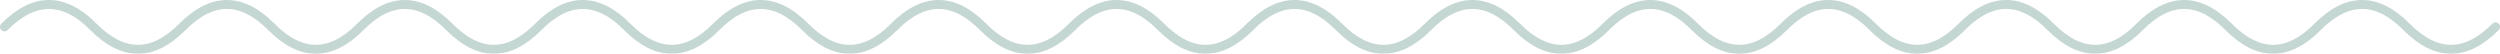 <svg width="558" height="12" viewBox="0 0 558 12" fill="none" xmlns="http://www.w3.org/2000/svg">
<g opacity="0.3">
<path d="M1 6C7.619 -0.667 14.238 -0.667 20.857 6C27.476 12.667 34.095 12.667 40.714 6C47.333 -0.667 53.952 -0.667 60.571 6C67.191 12.667 73.809 12.667 80.429 6C87.048 -0.667 93.667 -0.667 100.286 6C106.905 12.667 113.524 12.667 120.143 6C126.762 -0.667 133.381 -0.667 140 6C146.619 12.667 153.238 12.667 159.857 6C166.476 -0.667 173.095 -0.667 179.714 6C186.333 12.667 192.952 12.667 199.571 6C206.19 -0.667 212.81 -0.667 219.429 6C226.048 12.667 232.667 12.667 239.286 6C245.905 -0.667 252.524 -0.667 259.143 6C265.762 12.667 272.381 12.667 279 6" stroke="#3D796A" stroke-width="2" stroke-linecap="round"/>
<path d="M279 6C285.619 -0.667 292.238 -0.667 298.857 6C305.476 12.667 312.095 12.667 318.714 6C325.333 -0.667 331.952 -0.667 338.571 6C345.19 12.667 351.81 12.667 358.429 6C365.048 -0.667 371.667 -0.667 378.286 6C384.905 12.667 391.524 12.667 398.143 6C404.762 -0.667 411.381 -0.667 418 6C424.619 12.667 431.238 12.667 437.857 6C444.476 -0.667 451.095 -0.667 457.714 6C464.333 12.667 470.952 12.667 477.571 6C484.19 -0.667 490.81 -0.667 497.429 6C504.048 12.667 510.667 12.667 517.286 6C523.905 -0.667 530.524 -0.667 537.143 6C543.762 12.667 550.381 12.667 557 6" stroke="#3D796A" stroke-width="2" stroke-linecap="round"/>
</g>
</svg>
